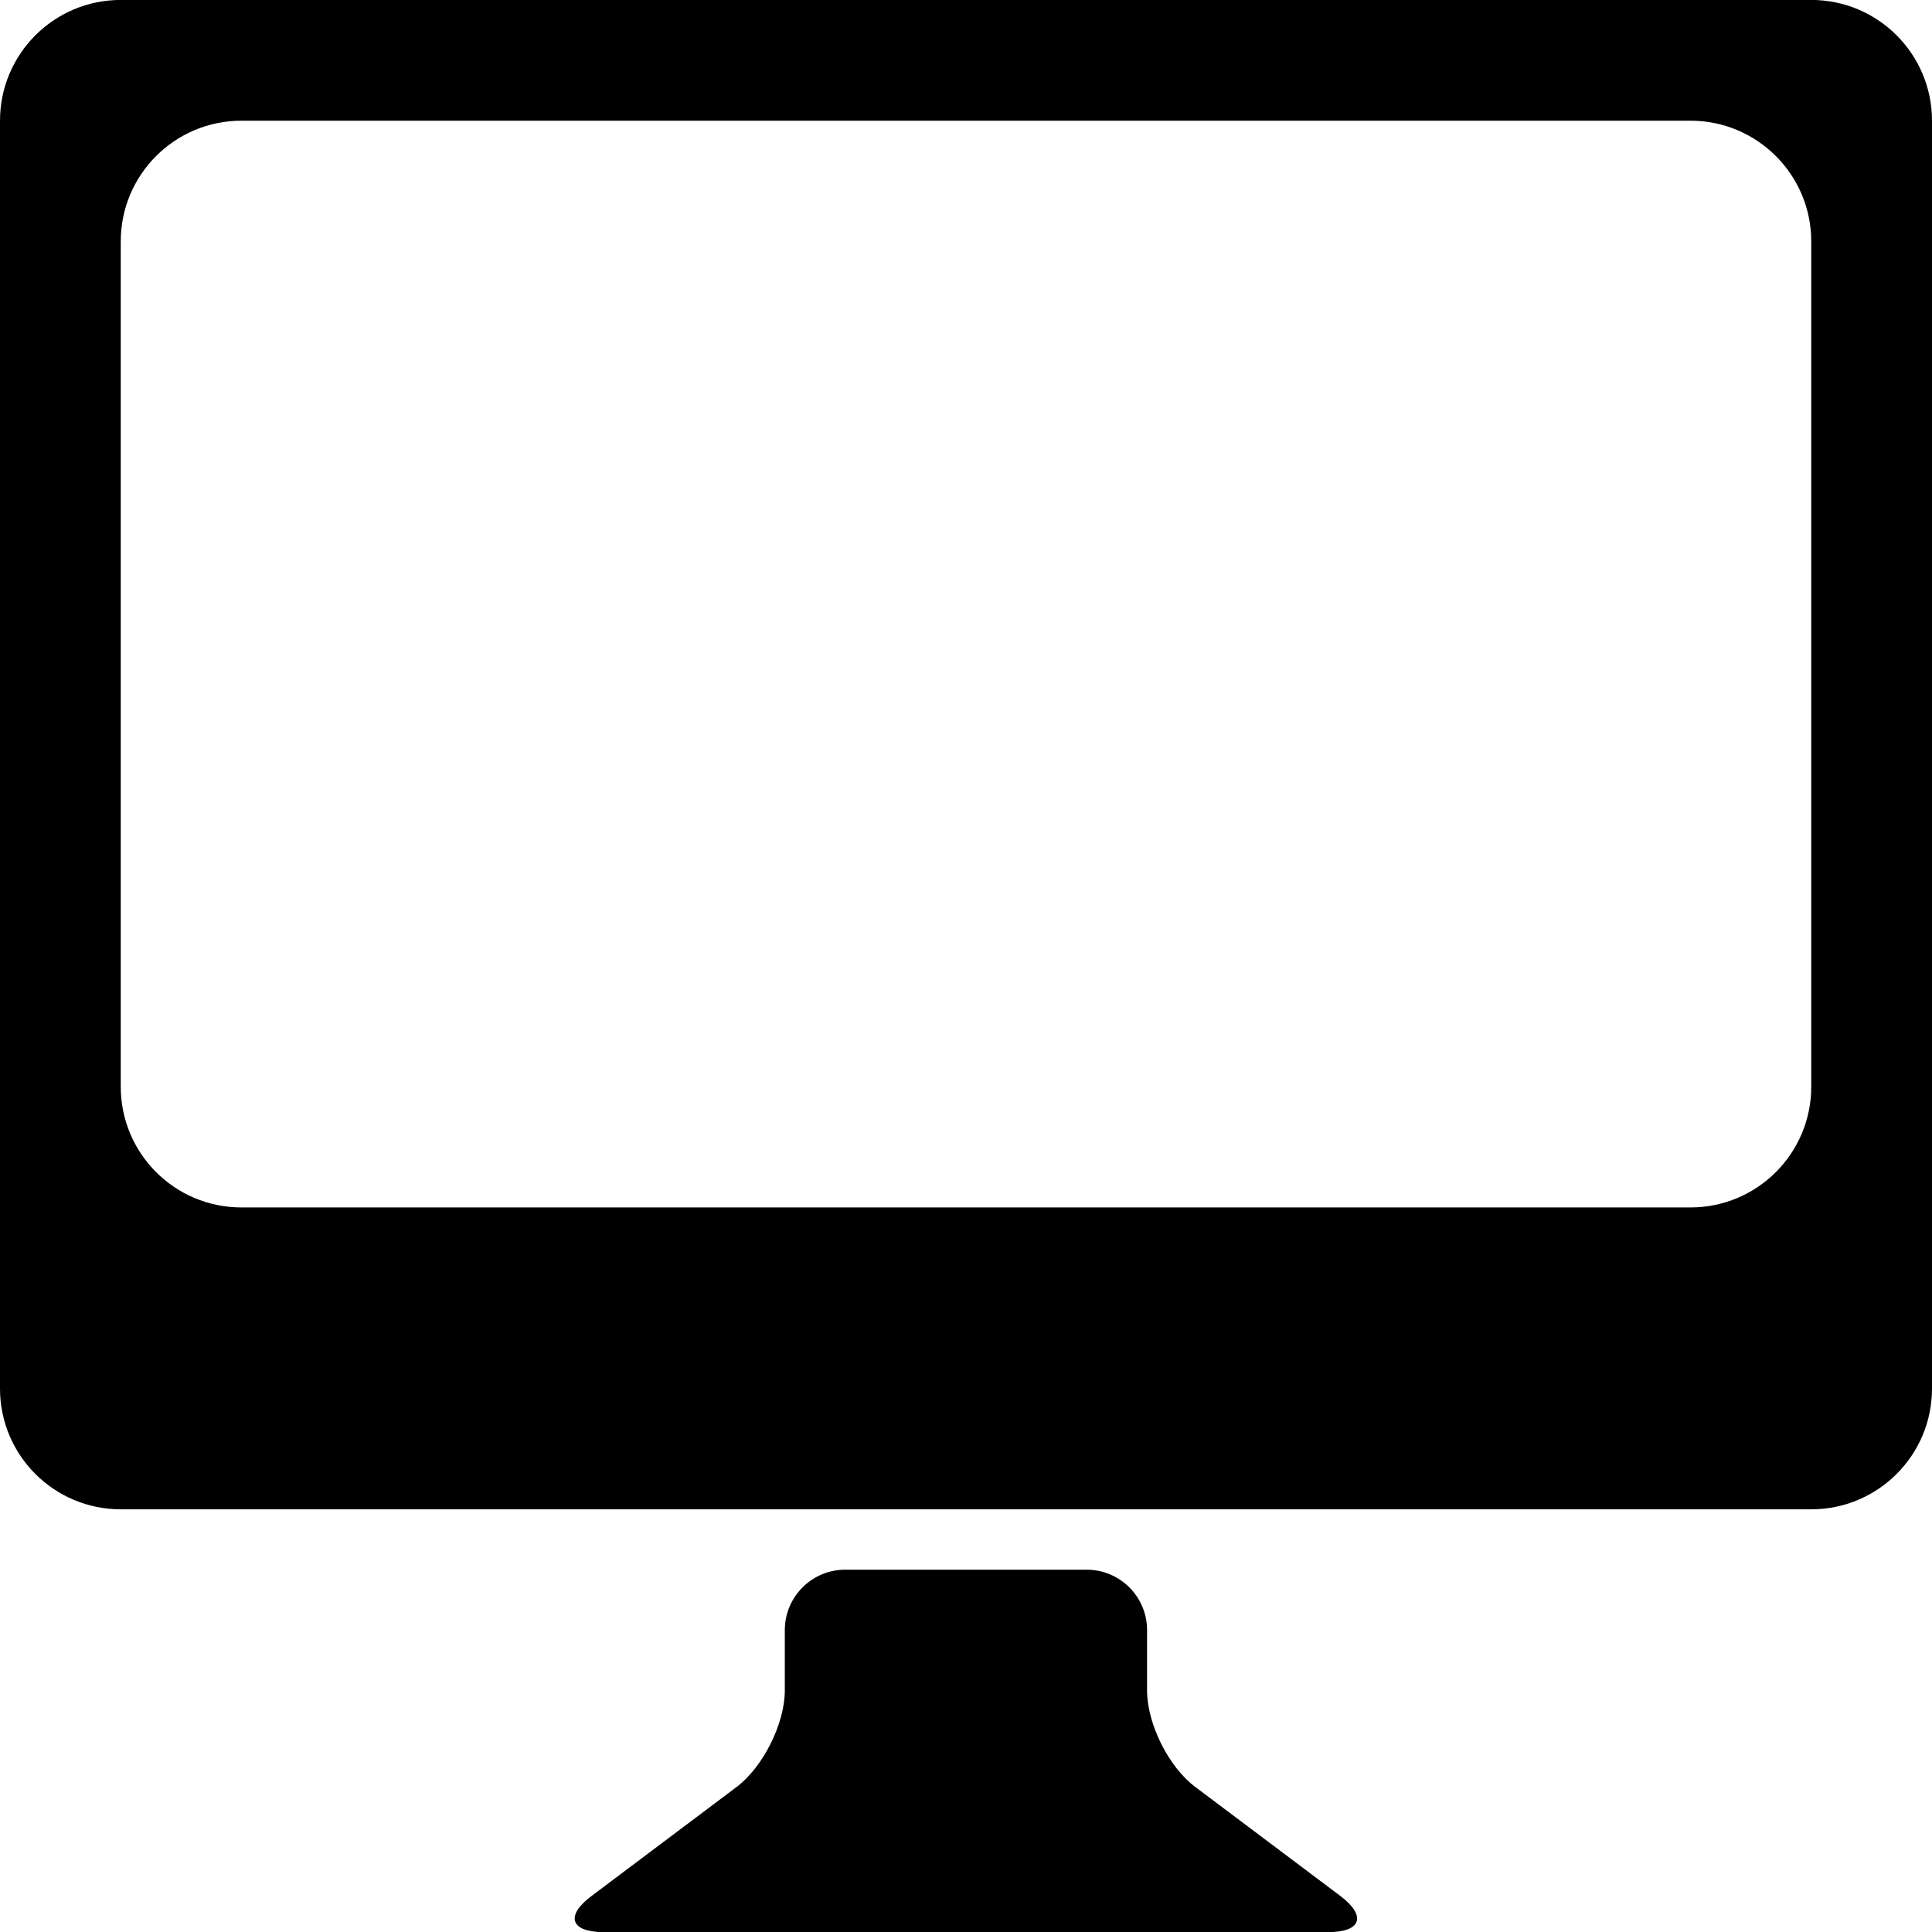 <?xml version="1.0" ?><!DOCTYPE svg  PUBLIC '-//W3C//DTD SVG 1.1//EN'  'http://www.w3.org/Graphics/SVG/1.1/DTD/svg11.dtd'><svg height="32px" id="Layer_1" style="enable-background:new 0 0 32 32;" version="1.1" viewBox="0 0 32 32" width="32px" xml:space="preserve" xmlns="http://www.w3.org/2000/svg" xmlns:xlink="http://www.w3.org/1999/xlink"><g transform="translate(0 144)"><path d="M30-144.001H2c-1.105,0-2,0.896-2,2v21c0,1.105,0.895,2,2,2h28c1.104,0,2-0.895,2-2v-21   C32-143.105,31.104-144.001,30-144.001z M30-126.001c0,1.105-0.896,2-2,2H4c-1.107,0-2-0.895-2-2v-14c0-1.105,0.895-2,2-2h24   c1.104,0,2,0.896,2,2V-126.001z M17.999-118.001c0.552,0,1,0.449,1,1v1c0,0.552,0.357,1.271,0.802,1.601l2.397,1.801   c0.439,0.33,0.353,0.601-0.199,0.601h-12c-0.551,0-0.643-0.271-0.198-0.601l2.397-1.801c0.439-0.33,0.801-1.049,0.801-1.601v-1   c0-0.551,0.449-1,1-1H17.999z"/></g></svg>